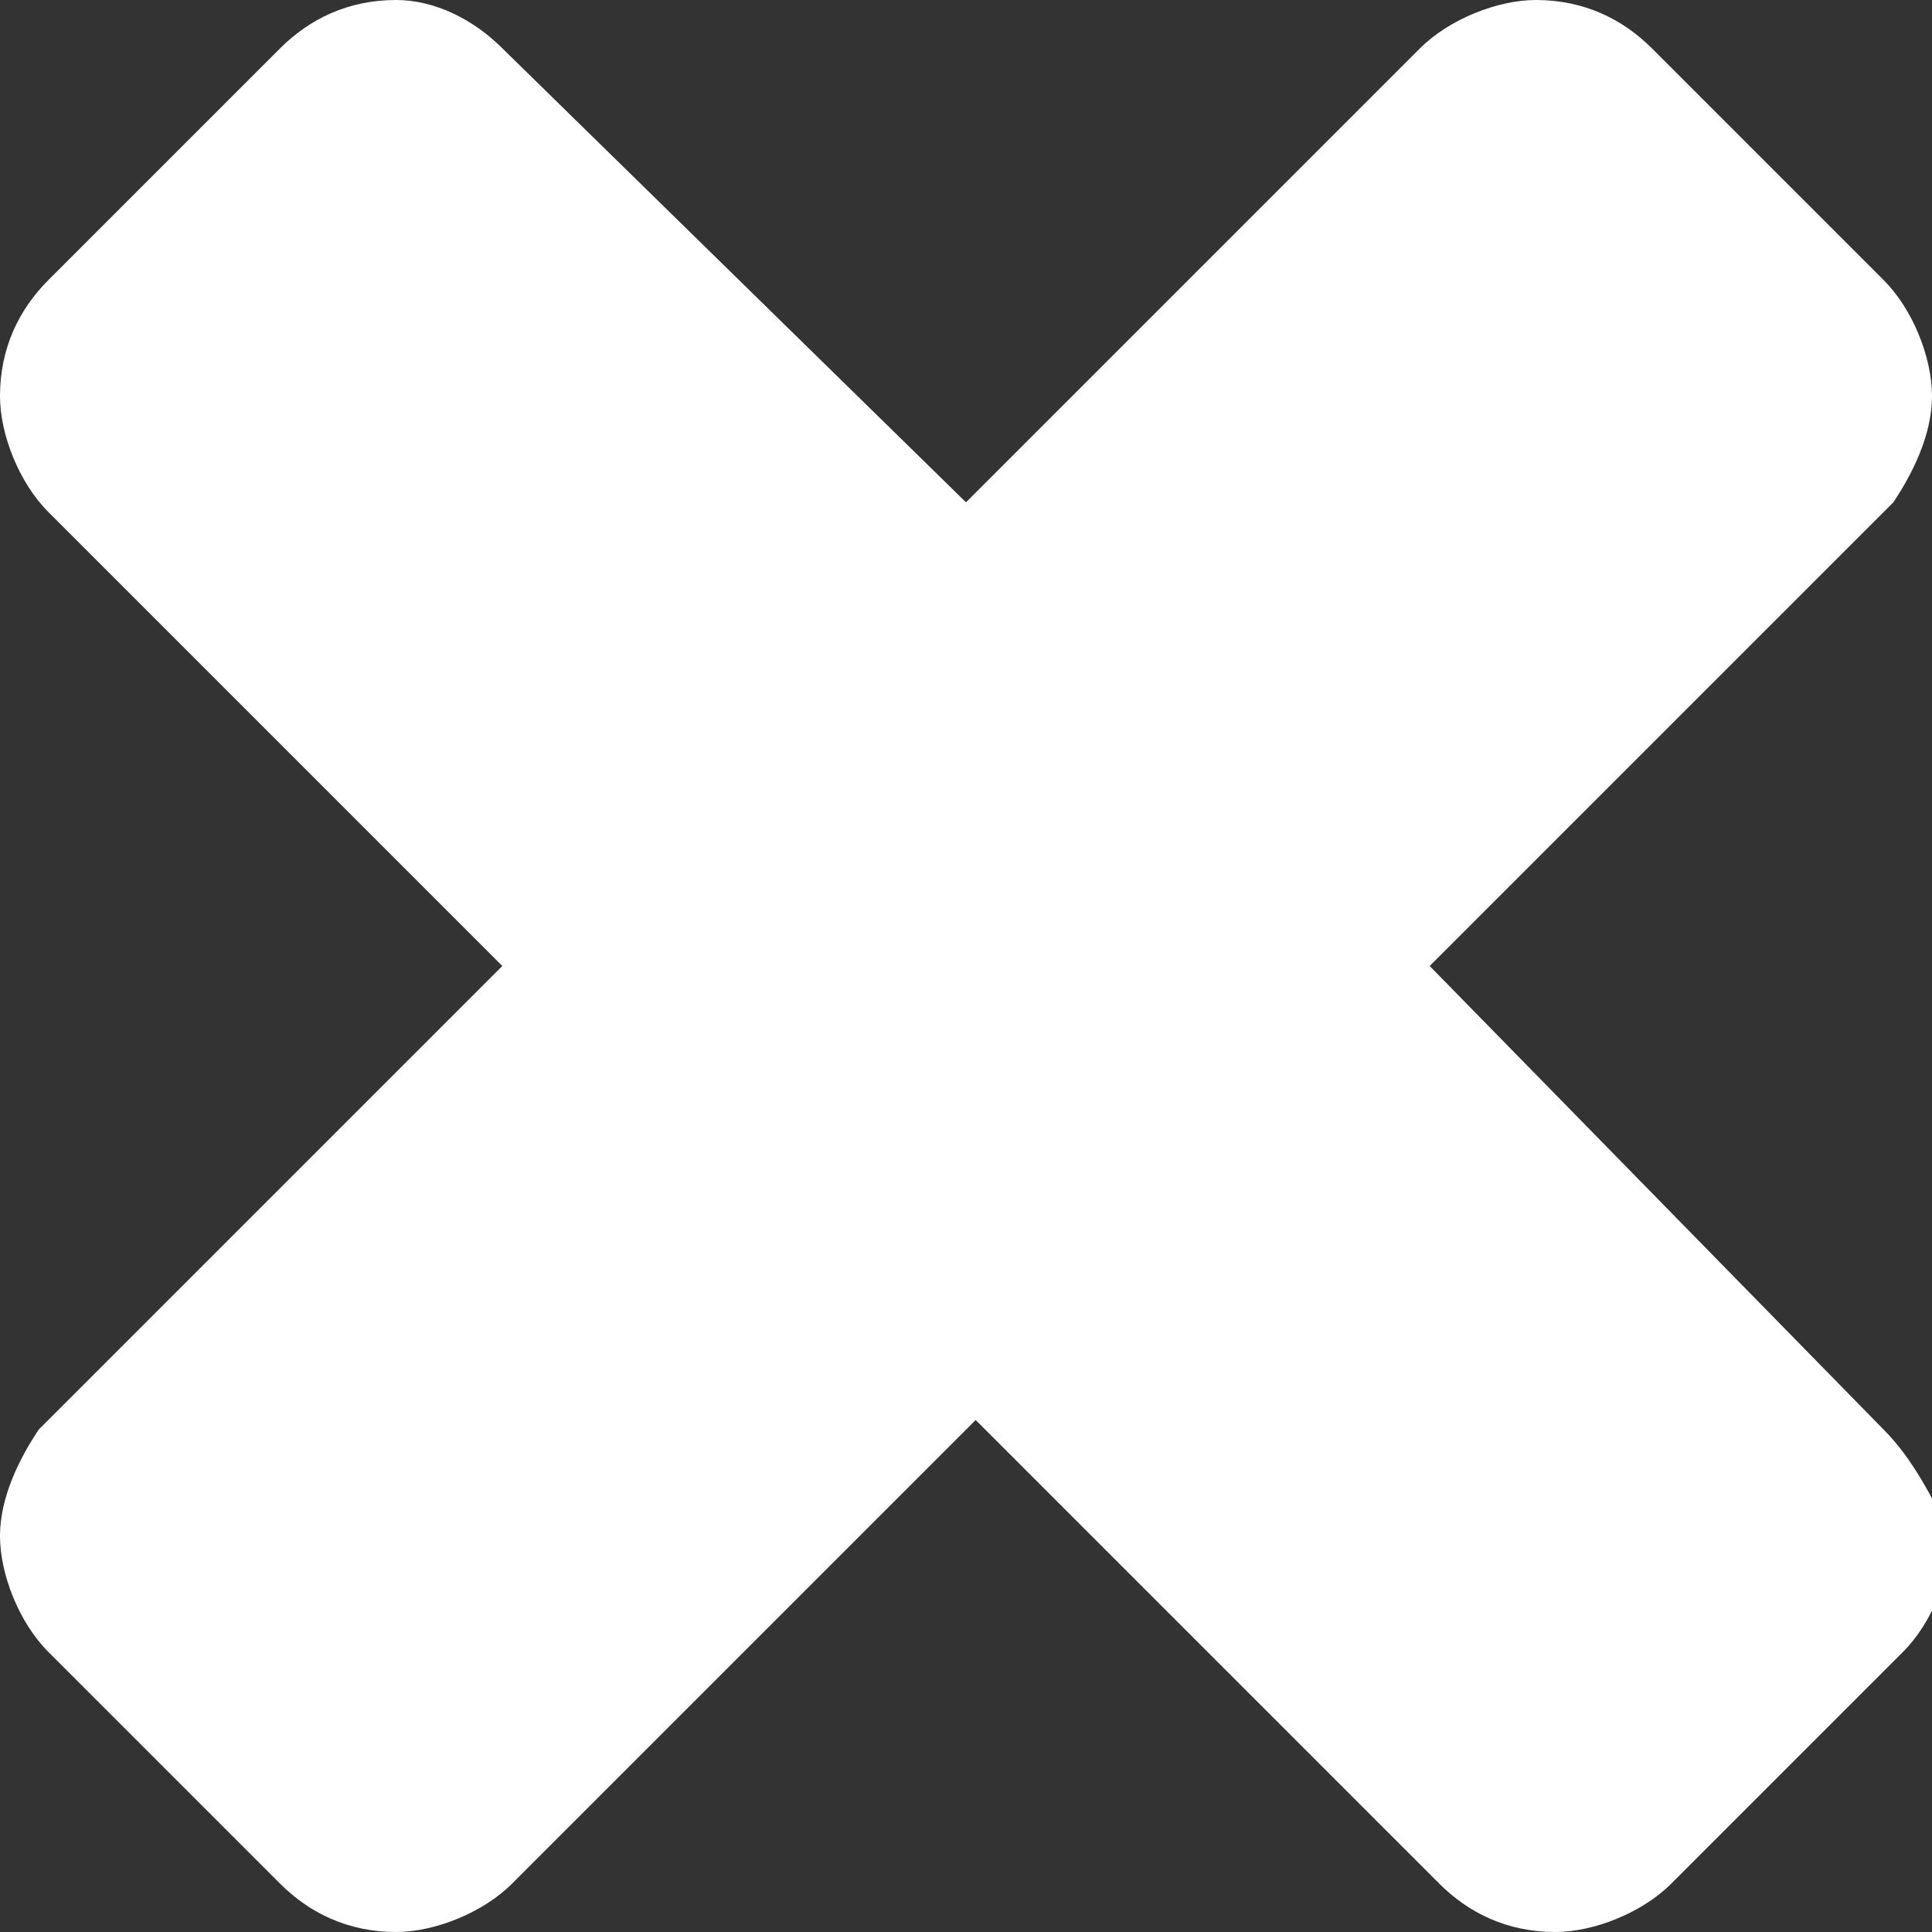 <?xml version="1.0" encoding="utf-8"?>
<!-- Generator: Adobe Illustrator 22.1.0, SVG Export Plug-In . SVG Version: 6.00 Build 0)  -->
<svg version="1.1" id="Layer_1" xmlns="http://www.w3.org/2000/svg" xmlns:xlink="http://www.w3.org/1999/xlink" x="0px" y="0px"
	 viewBox="0 0 20 20" style="enable-background:new 0 0 20 20;" xml:space="preserve">
<rect x="0" y="0" width="20" height="20" fill="#333333" stroke="none"/>
<style type="text/css">
	.st0{fill:#FFFFFF;}
</style>
<g>
	<path class="st0" d="M19.5,14.8L14.8,10l4.8-4.8C19.8,4.9,20,4.5,20,4.1c0-0.4-0.2-0.9-0.5-1.2l-2.4-2.4C16.8,0.2,16.4,0,15.9,0
		c-0.4,0-0.9,0.2-1.2,0.5L10,5.2L5.2,0.5C4.9,0.2,4.5,0,4.1,0C3.6,0,3.2,0.2,2.9,0.5L0.5,2.9C0.2,3.2,0,3.6,0,4.1
		c0,0.4,0.2,0.9,0.5,1.2L5.2,10l-4.8,4.8C0.2,15.1,0,15.5,0,15.9c0,0.4,0.2,0.9,0.5,1.2l2.4,2.4C3.2,19.8,3.6,20,4.1,20
		c0.4,0,0.9-0.2,1.2-0.5l4.8-4.8l4.8,4.8c0.3,0.3,0.7,0.5,1.2,0.5c0.4,0,0.9-0.2,1.2-0.5l2.4-2.4c0.3-0.3,0.5-0.8,0.5-1.2
		C20,15.5,19.8,15.1,19.5,14.8z"/>
</g>
</svg>
